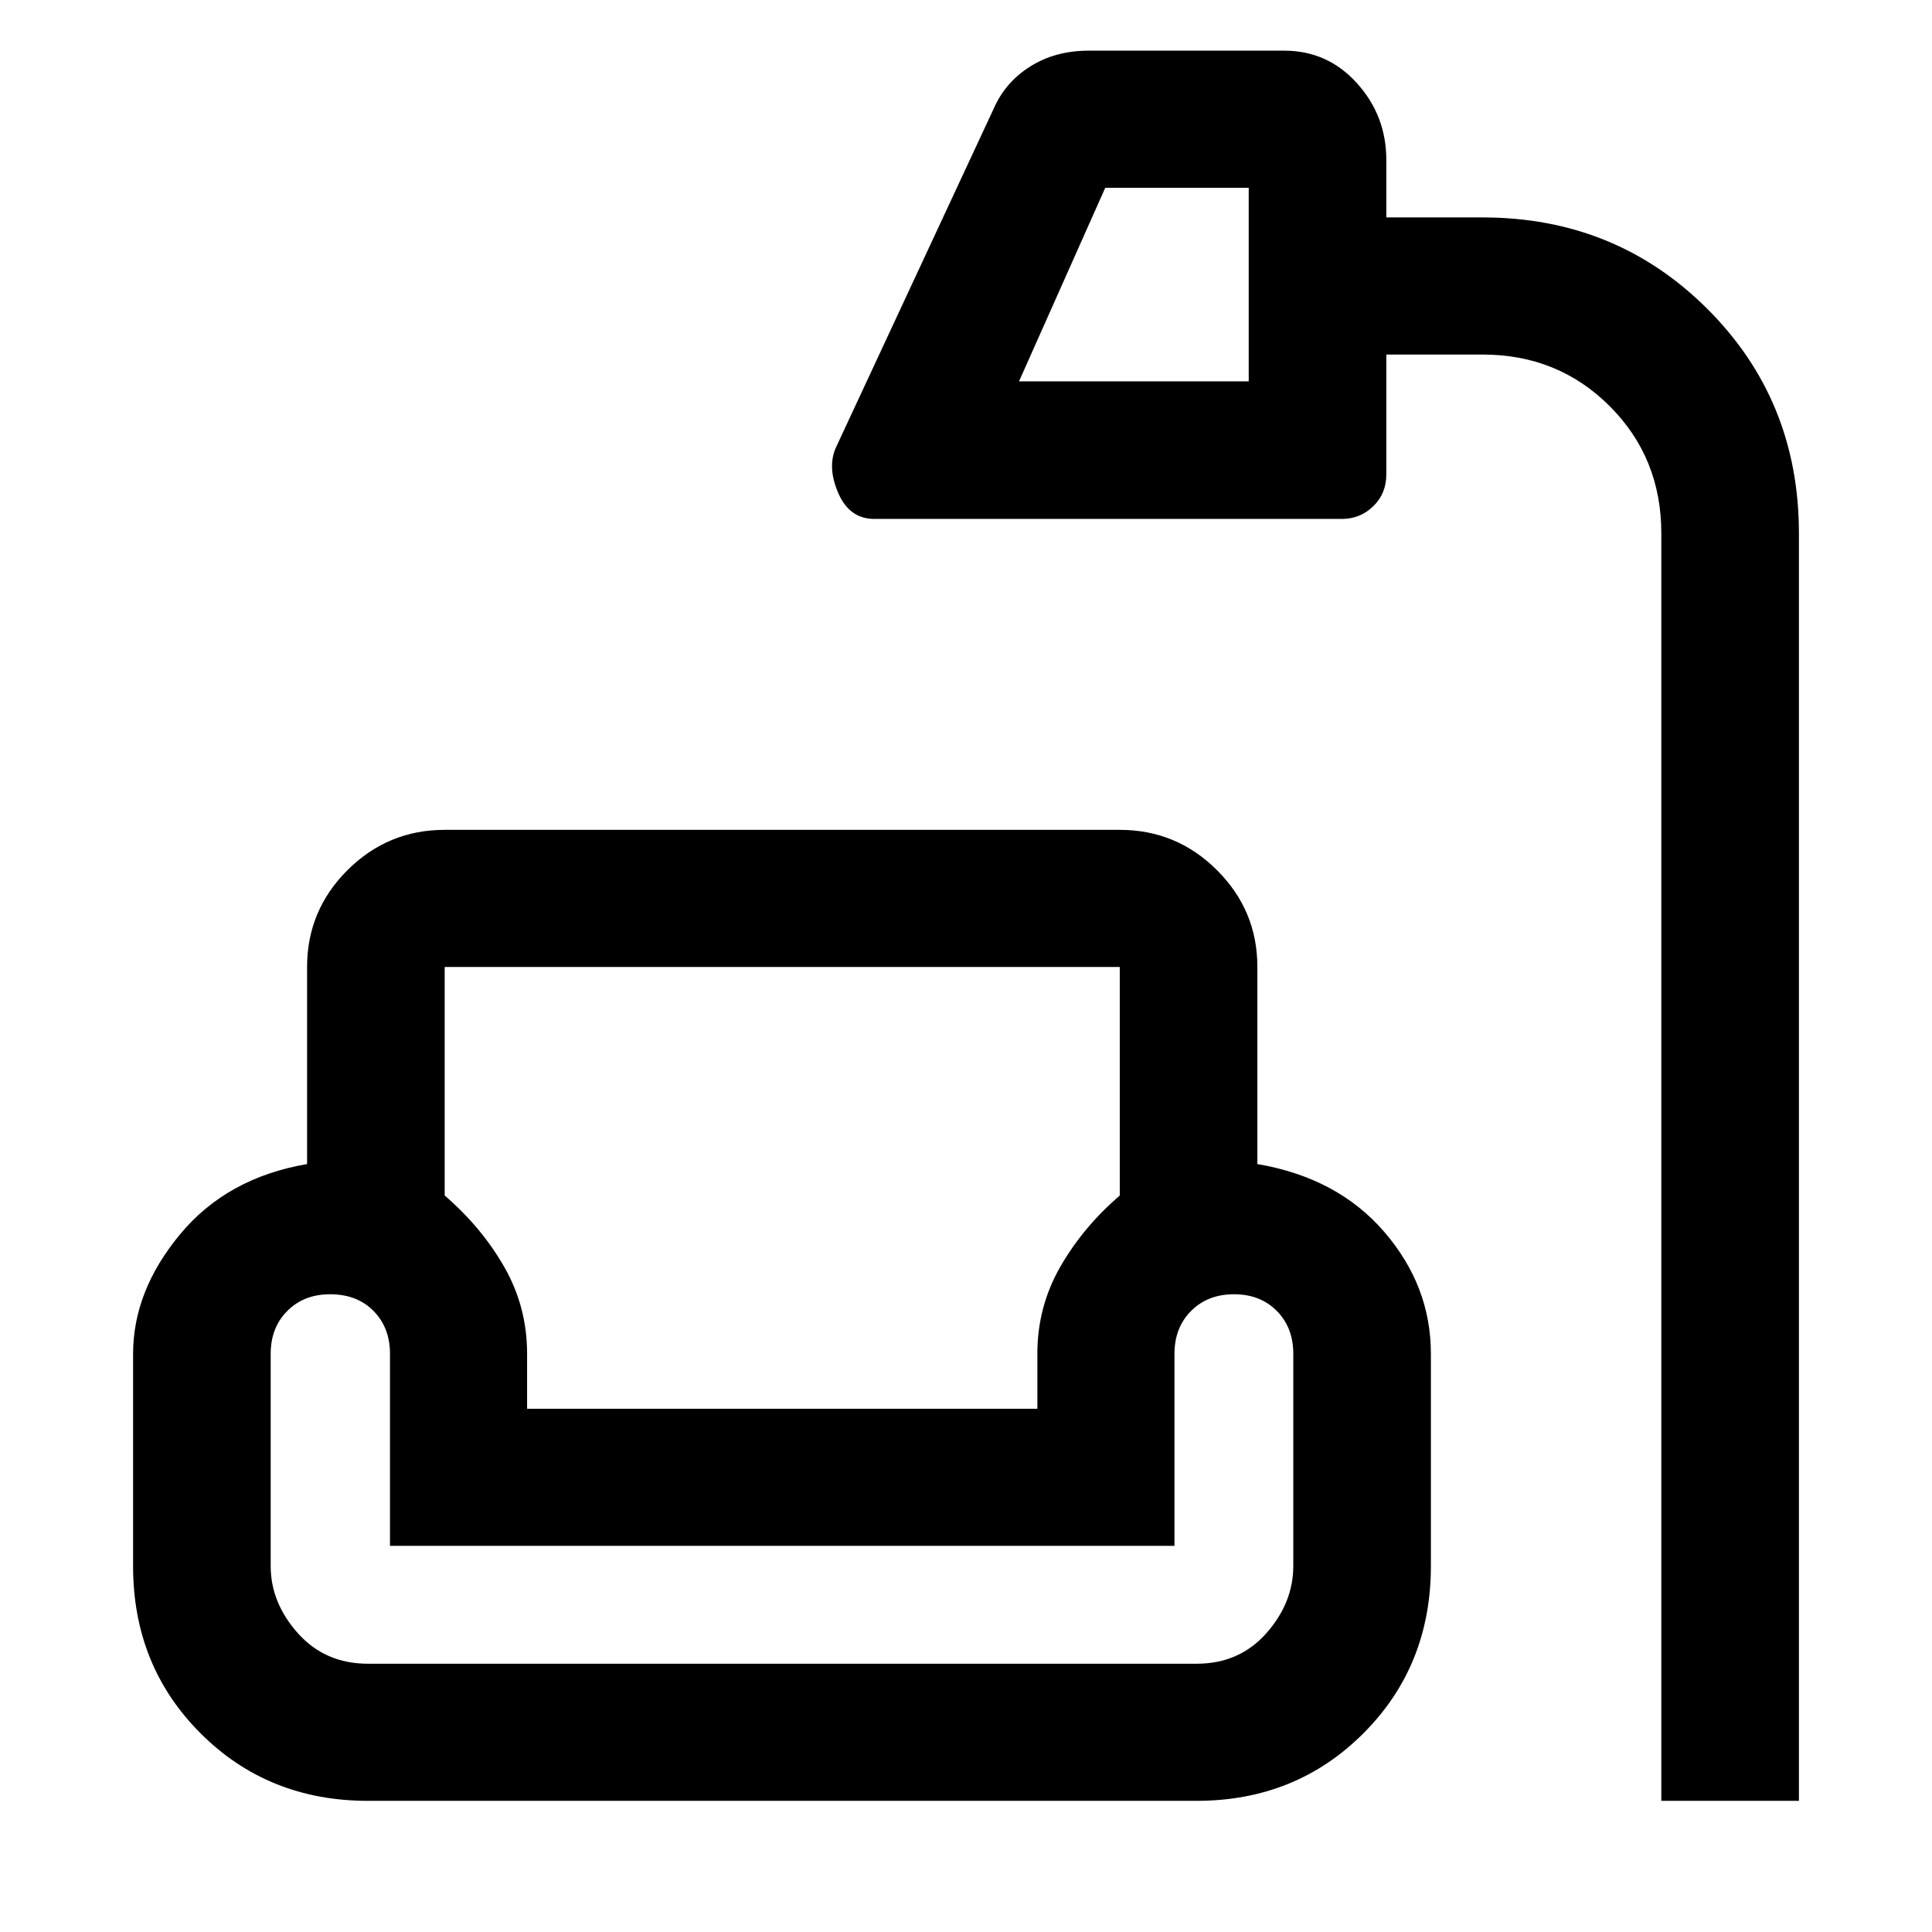 <svg xmlns="http://www.w3.org/2000/svg" width="48" height="48" viewBox="0 -960 960 960"><path d="M825.5-65.17v-629.85q0-37.52-25.65-63.16-25.65-25.65-63.15-25.65h-47.85v59.61q0 9.46-6.48 15.76-6.47 6.31-15.59 6.31H434.41q-12.39 0-17.96-13.03-5.58-13.04-.86-22.95l78.15-167.83q5.76-13.22 18.22-21.04 12.47-7.83 29.08-7.83h97.03q21.62 0 36.2 16.18 14.58 16.17 14.58 38.13v28.56h47.85q66.1 0 111.64 45.42 45.53 45.41 45.53 111.52v629.85H825.5ZM506.35-770.52h114.13v-96.18H549.2l-42.85 96.18ZM182.83-65.17q-49.6 0-83.15-33.53-33.55-33.52-33.55-83.07v-105.51q0-31.24 23.32-59.37 23.31-28.12 63.14-34.94v-97.93q0-28.11 20.08-48.12 20.08-20.01 48.29-20.01h335.45q28.21 0 48.29 20.01t20.08 48.12v97.93q39.83 6.8 63.02 33.67 23.2 26.88 23.2 60.55v105.54q0 49.58-33.54 83.12-33.54 33.54-82.92 33.54H182.83Zm38.13-414.35v113.56q18.5 15.97 29.73 35.72 11.22 19.75 11.22 42.87V-260h253.55v-27.37q0-23.12 11.22-42.87 11.23-19.75 29.73-35.72v-113.56H220.96ZM182.83-133.3h411.71q21.28 0 34.69-15.15 13.4-15.15 13.4-33.42v-105.44q0-13-8.19-21.29t-21.27-8.29q-13.08 0-21.33 8.29-8.25 8.29-8.25 21.29v95.44H193.78v-95.44q0-13-8.18-21.29t-21.56-8.29q-13.04 0-21.29 8.29t-8.25 21.29v105.44q0 18.27 13.52 33.42 13.53 15.15 34.81 15.15ZM515.46-260H261.91h253.55Zm-294.5-219.52h335.45-335.45ZM193.78-133.3h389.81-389.81Z"/></svg>